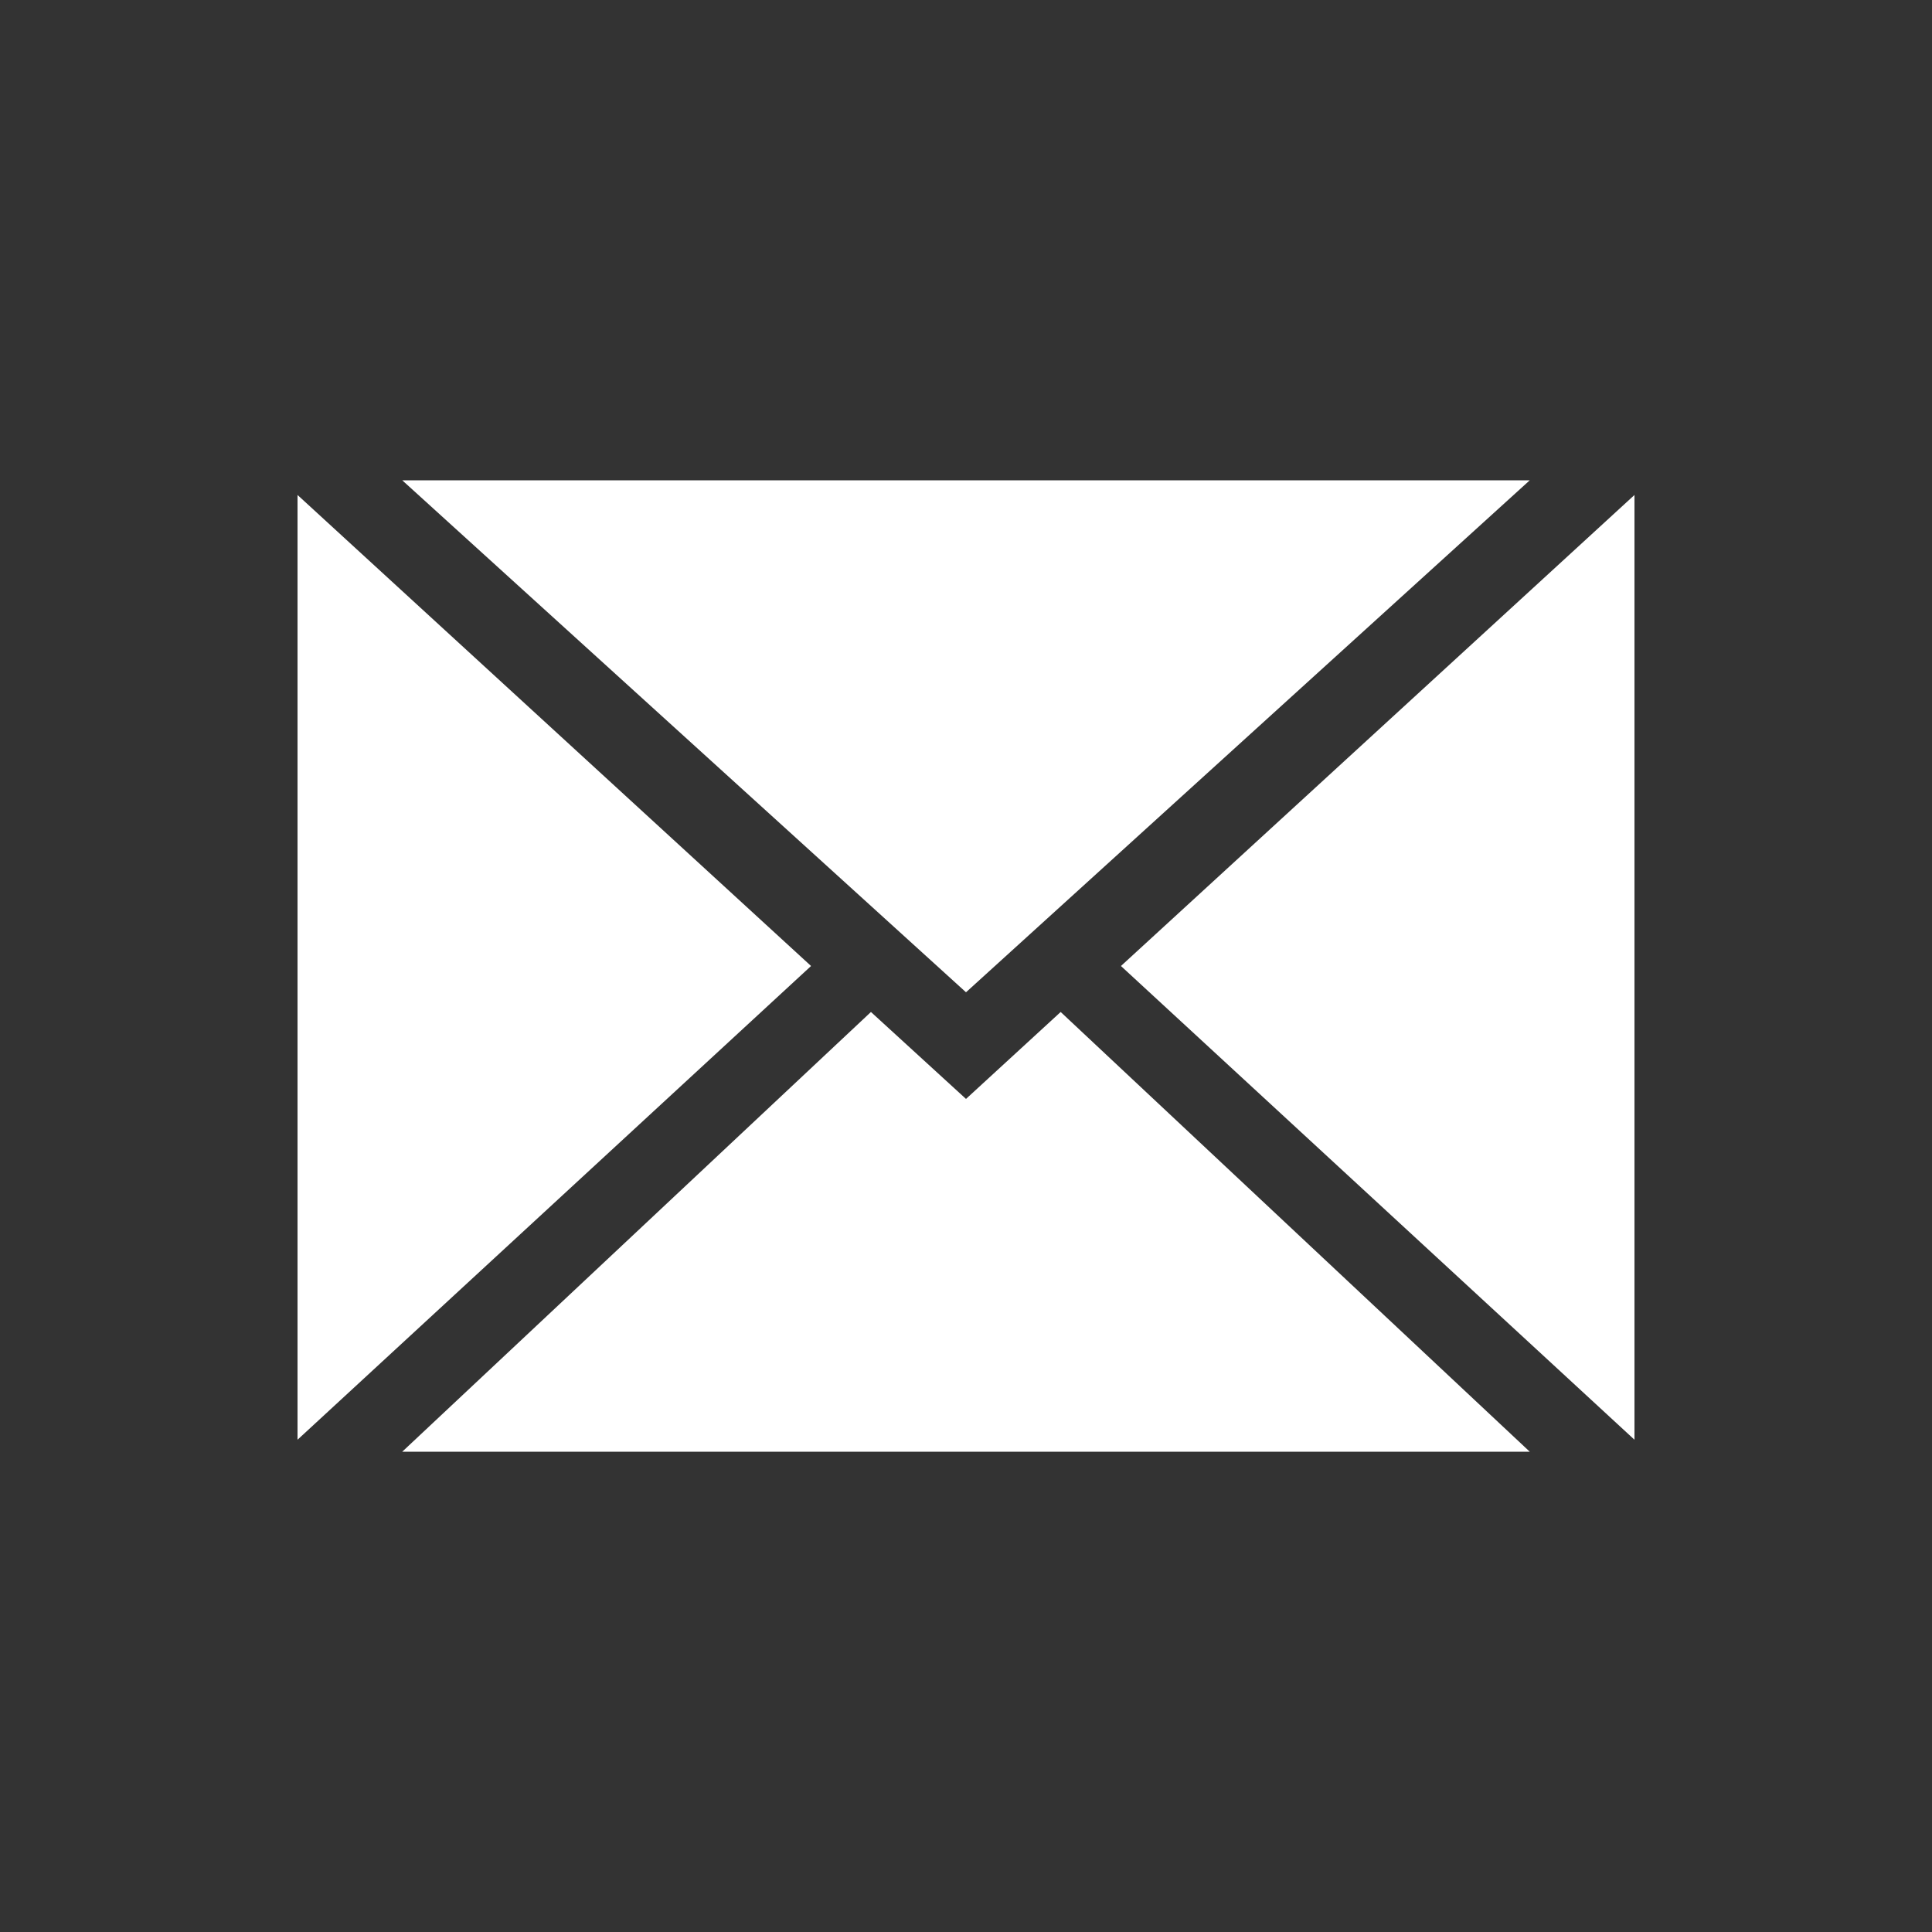 <svg id="Layer_1" data-name="Layer 1" xmlns="http://www.w3.org/2000/svg" viewBox="0 0 50 50"><rect x="0" y="0" width="50" height="50" fill="#333333" stroke="none"/><title>mail - email</title><polygon points="22.54 26.19 10.41 37.57 39.59 37.57 27.45 26.19 25 28.44 22.54 26.19" fill="#ffffff" /><polygon points="7.7 37.26 20.99 25 7.7 12.81 7.7 37.26" fill="#ffffff" /><polygon points="29.01 25 42.3 37.26 42.3 12.81 29.01 25" fill="#ffffff" /><polygon points="10.41 12.43 25 25.68 39.59 12.43 10.41 12.43" fill="#ffffff" /></svg>